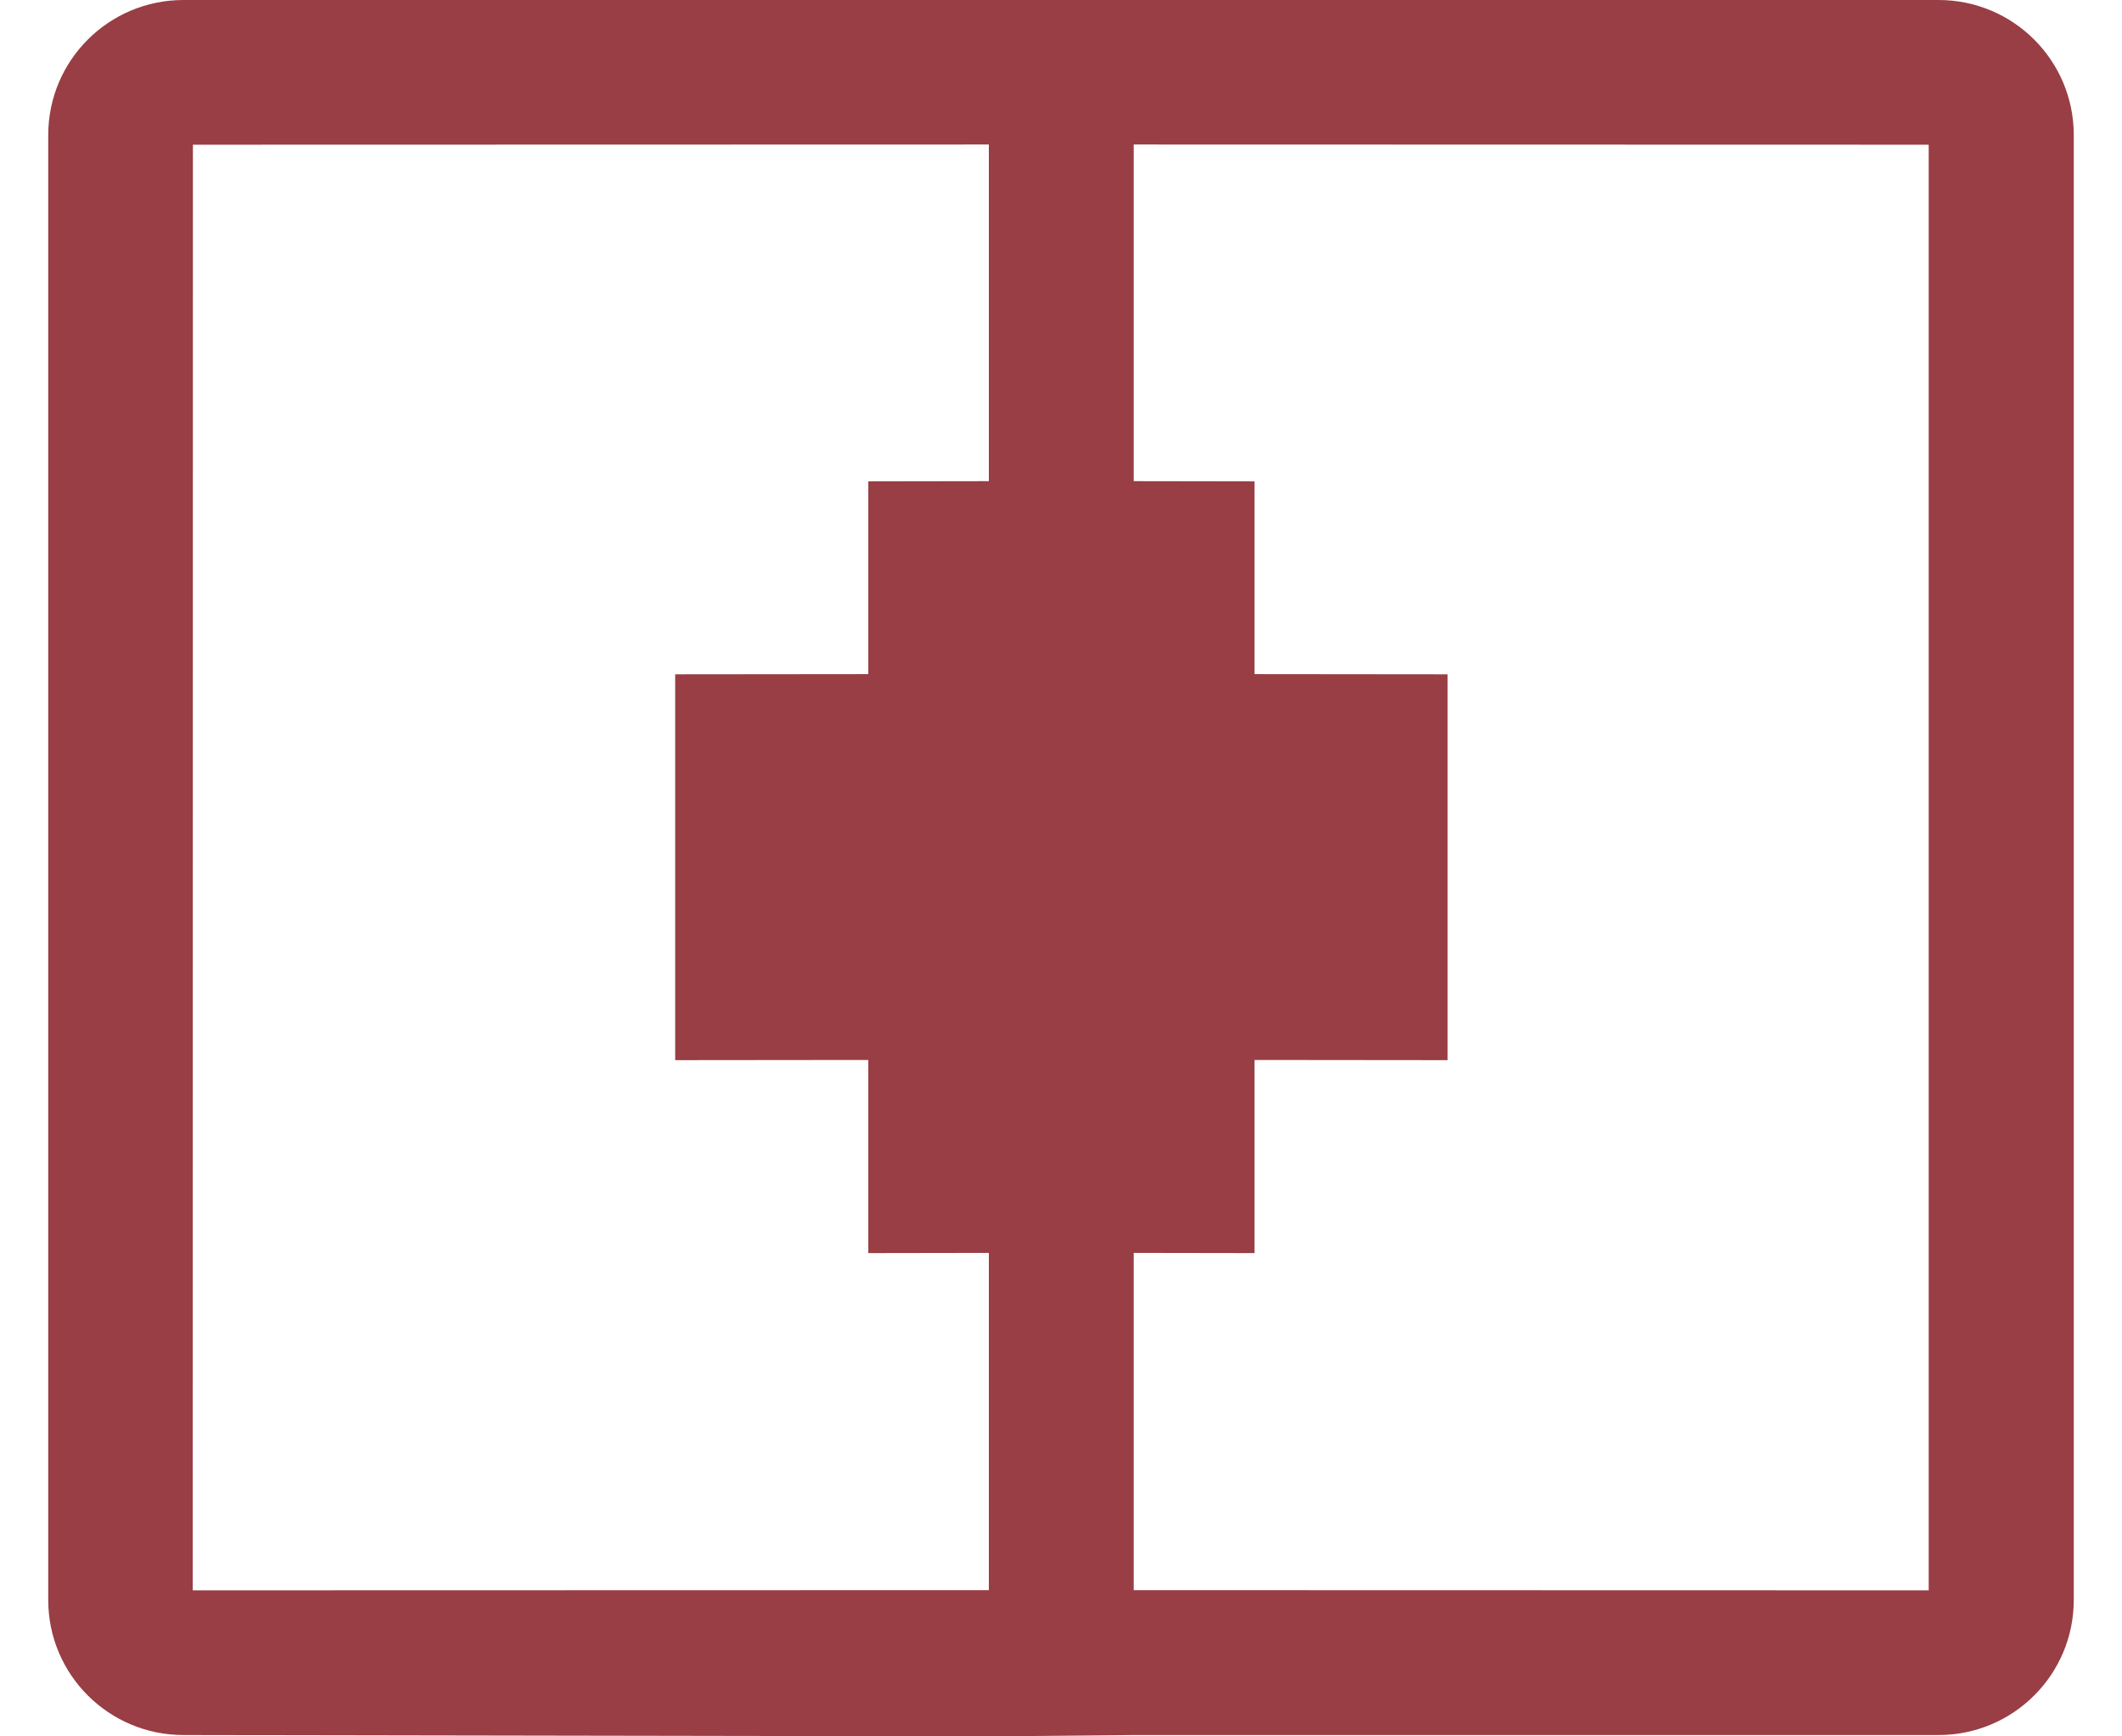 <svg height="9" viewBox="0 0 11 9" width="11" xmlns="http://www.w3.org/2000/svg"><path d="m10.049 0c.387 0 .701.313.701.7v7.593c0 .387-.314.7-.701.7l-4.172-0-.75.007-4.176-.007c-.387 0-.701-.313-.701-.7v-7.593c0-.387.314-.7.701-.7zm-4.923.749-4.126.001-.001 7.493 4.127-.001v-1.748l-.625.001-0-1.001-1.001.001v-2l1.001-.001 0-.999.625-.001zm4.872.001-4.121-.001v1.745l.626.001-0.0.999 1.001.001v2l-1.001-.001 0 1.001-.626-.001v1.748l4.121.001z" fill="#983E44"/></svg>